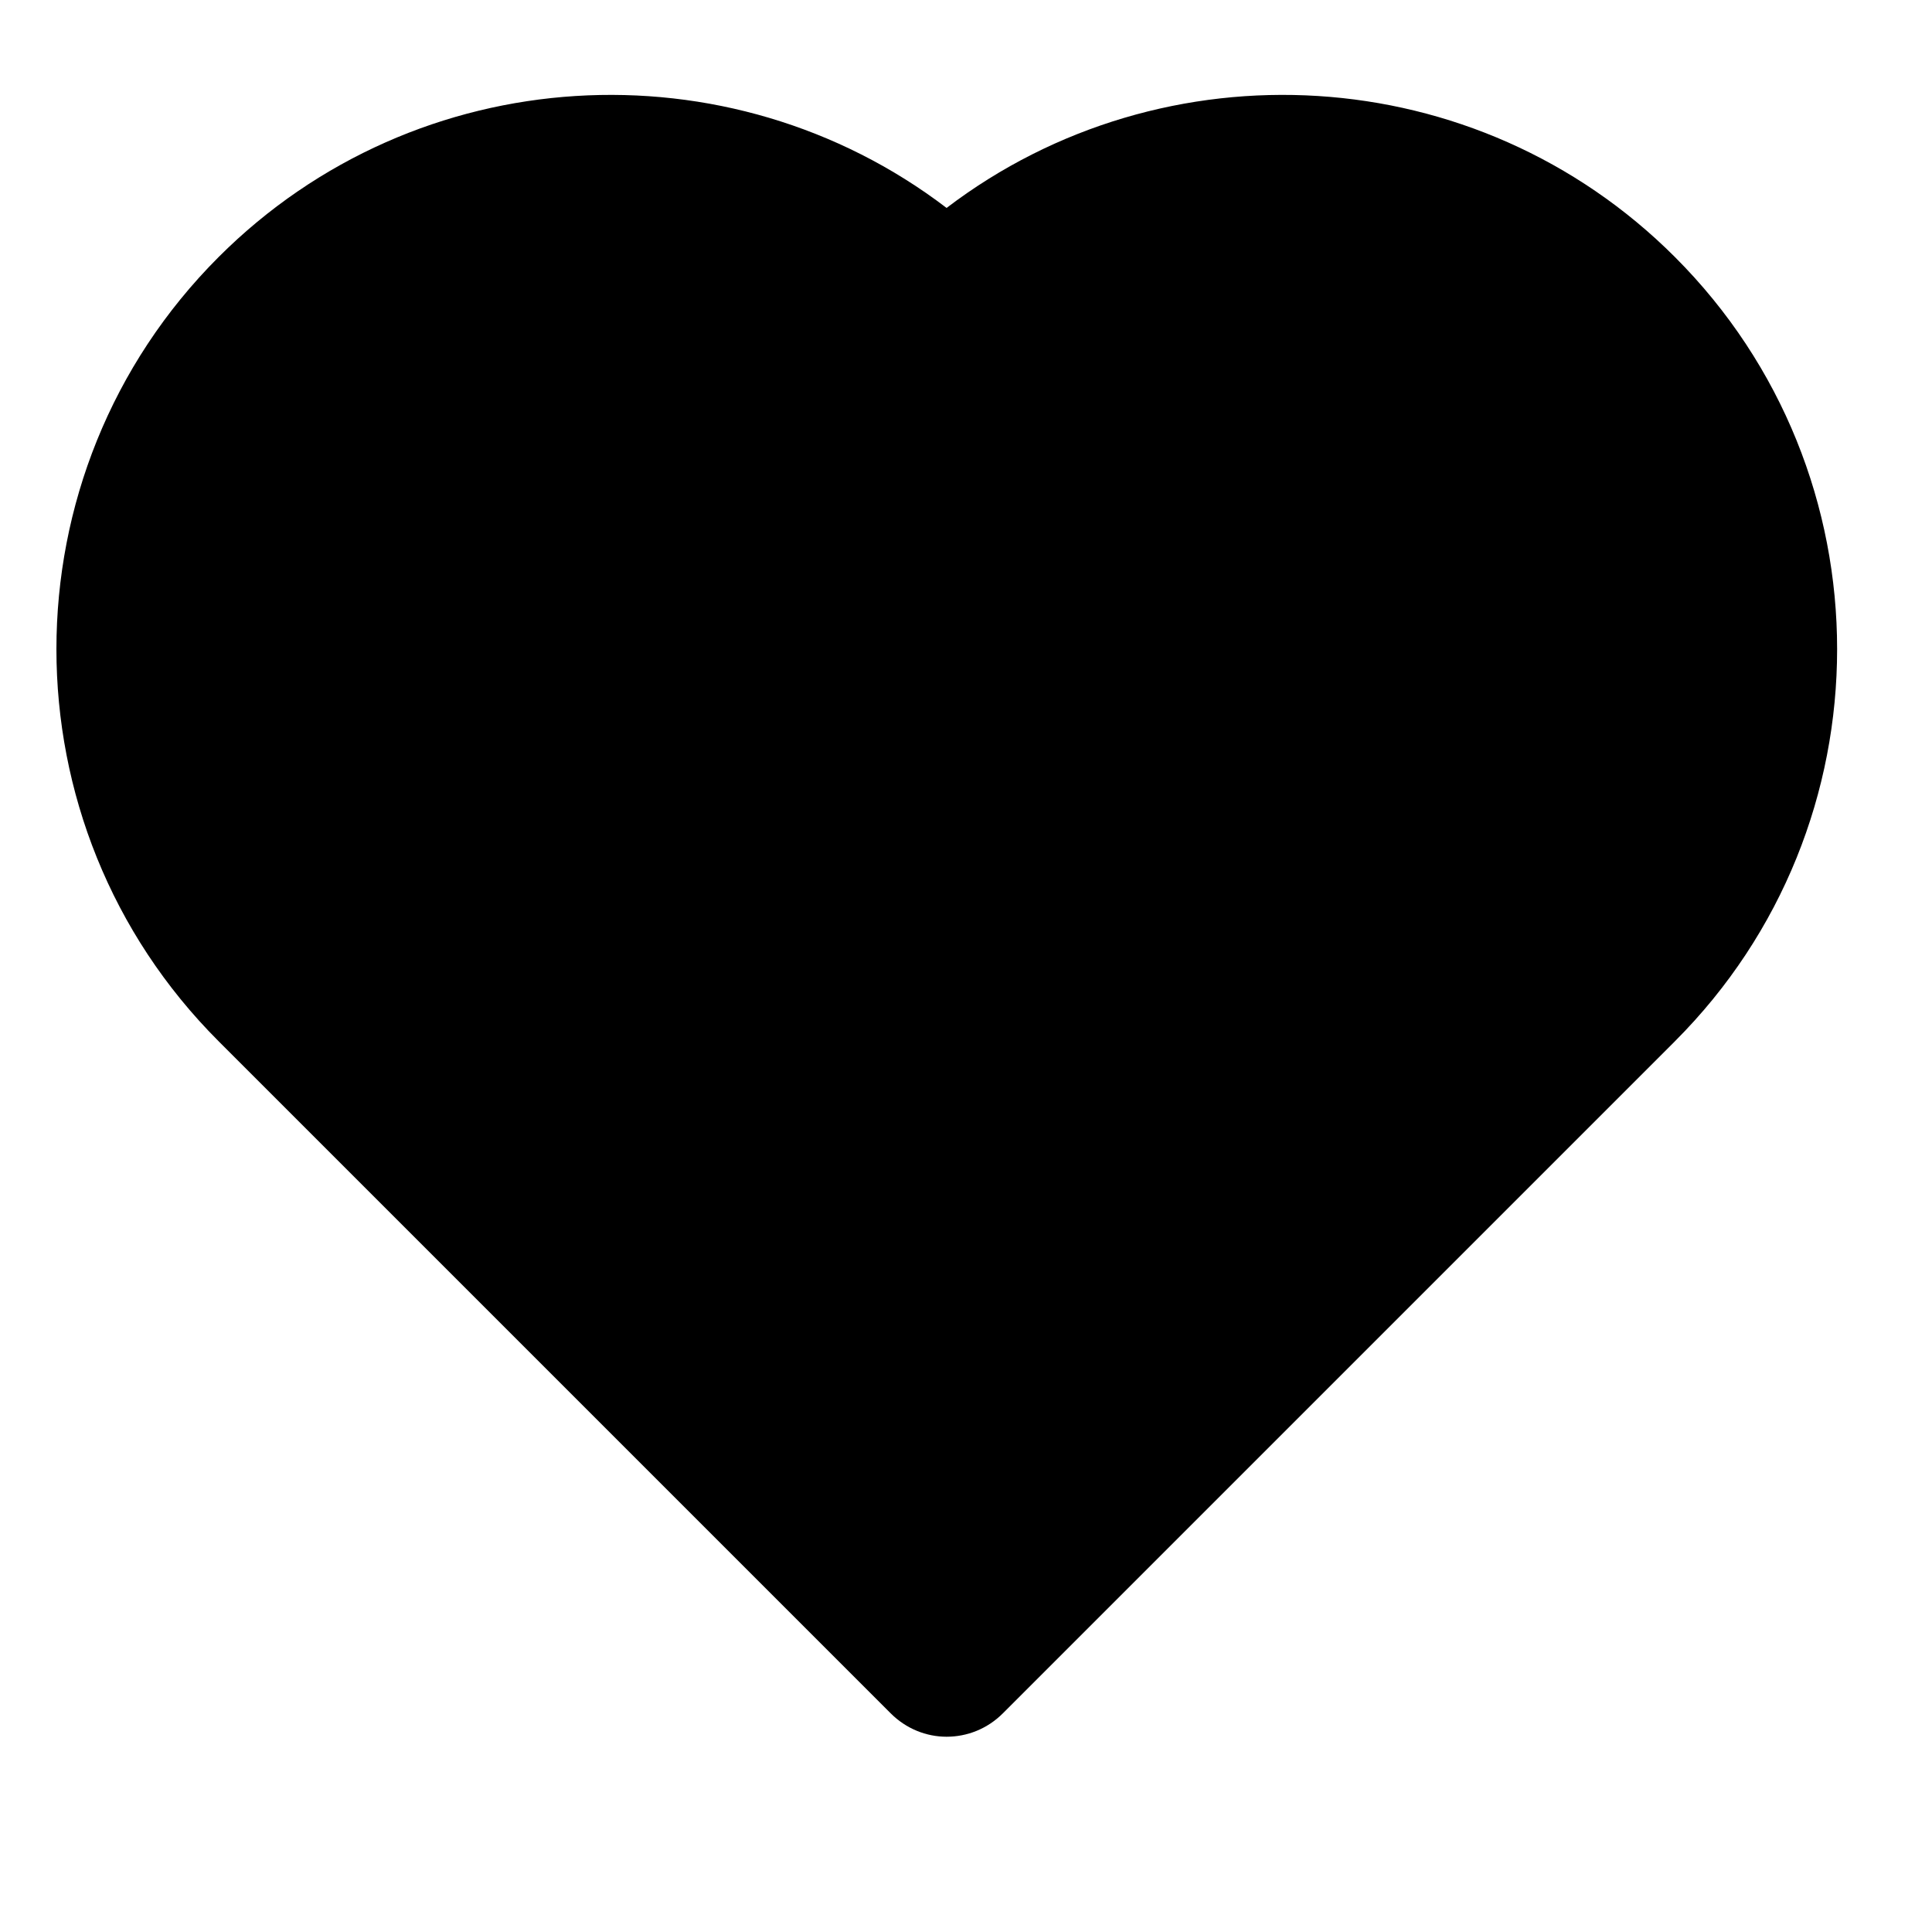 <?xml version="1.0" encoding="UTF-8"?>
<!-- The Best Svg Icon site in the world: iconSvg.co, Visit us! https://iconsvg.co -->
<svg fill="#000000" width="800px" height="800px" version="1.1" viewBox="144 144 512 512" xmlns="http://www.w3.org/2000/svg">
 <path d="m587.88 419.94-178.12 178.12c-4.094 4.094-9.445 6.191-14.906 6.191-5.352 0-10.707-2.098-14.801-6.191l-178.12-178.12c-57.309-57.309-57.309-150.51 0-207.82 52.586-52.586 135.4-56.887 192.92-13.016 57.625-43.875 140.44-39.57 193.02 13.016 57.309 57.309 57.309 150.51 0 207.82z"/>
</svg>